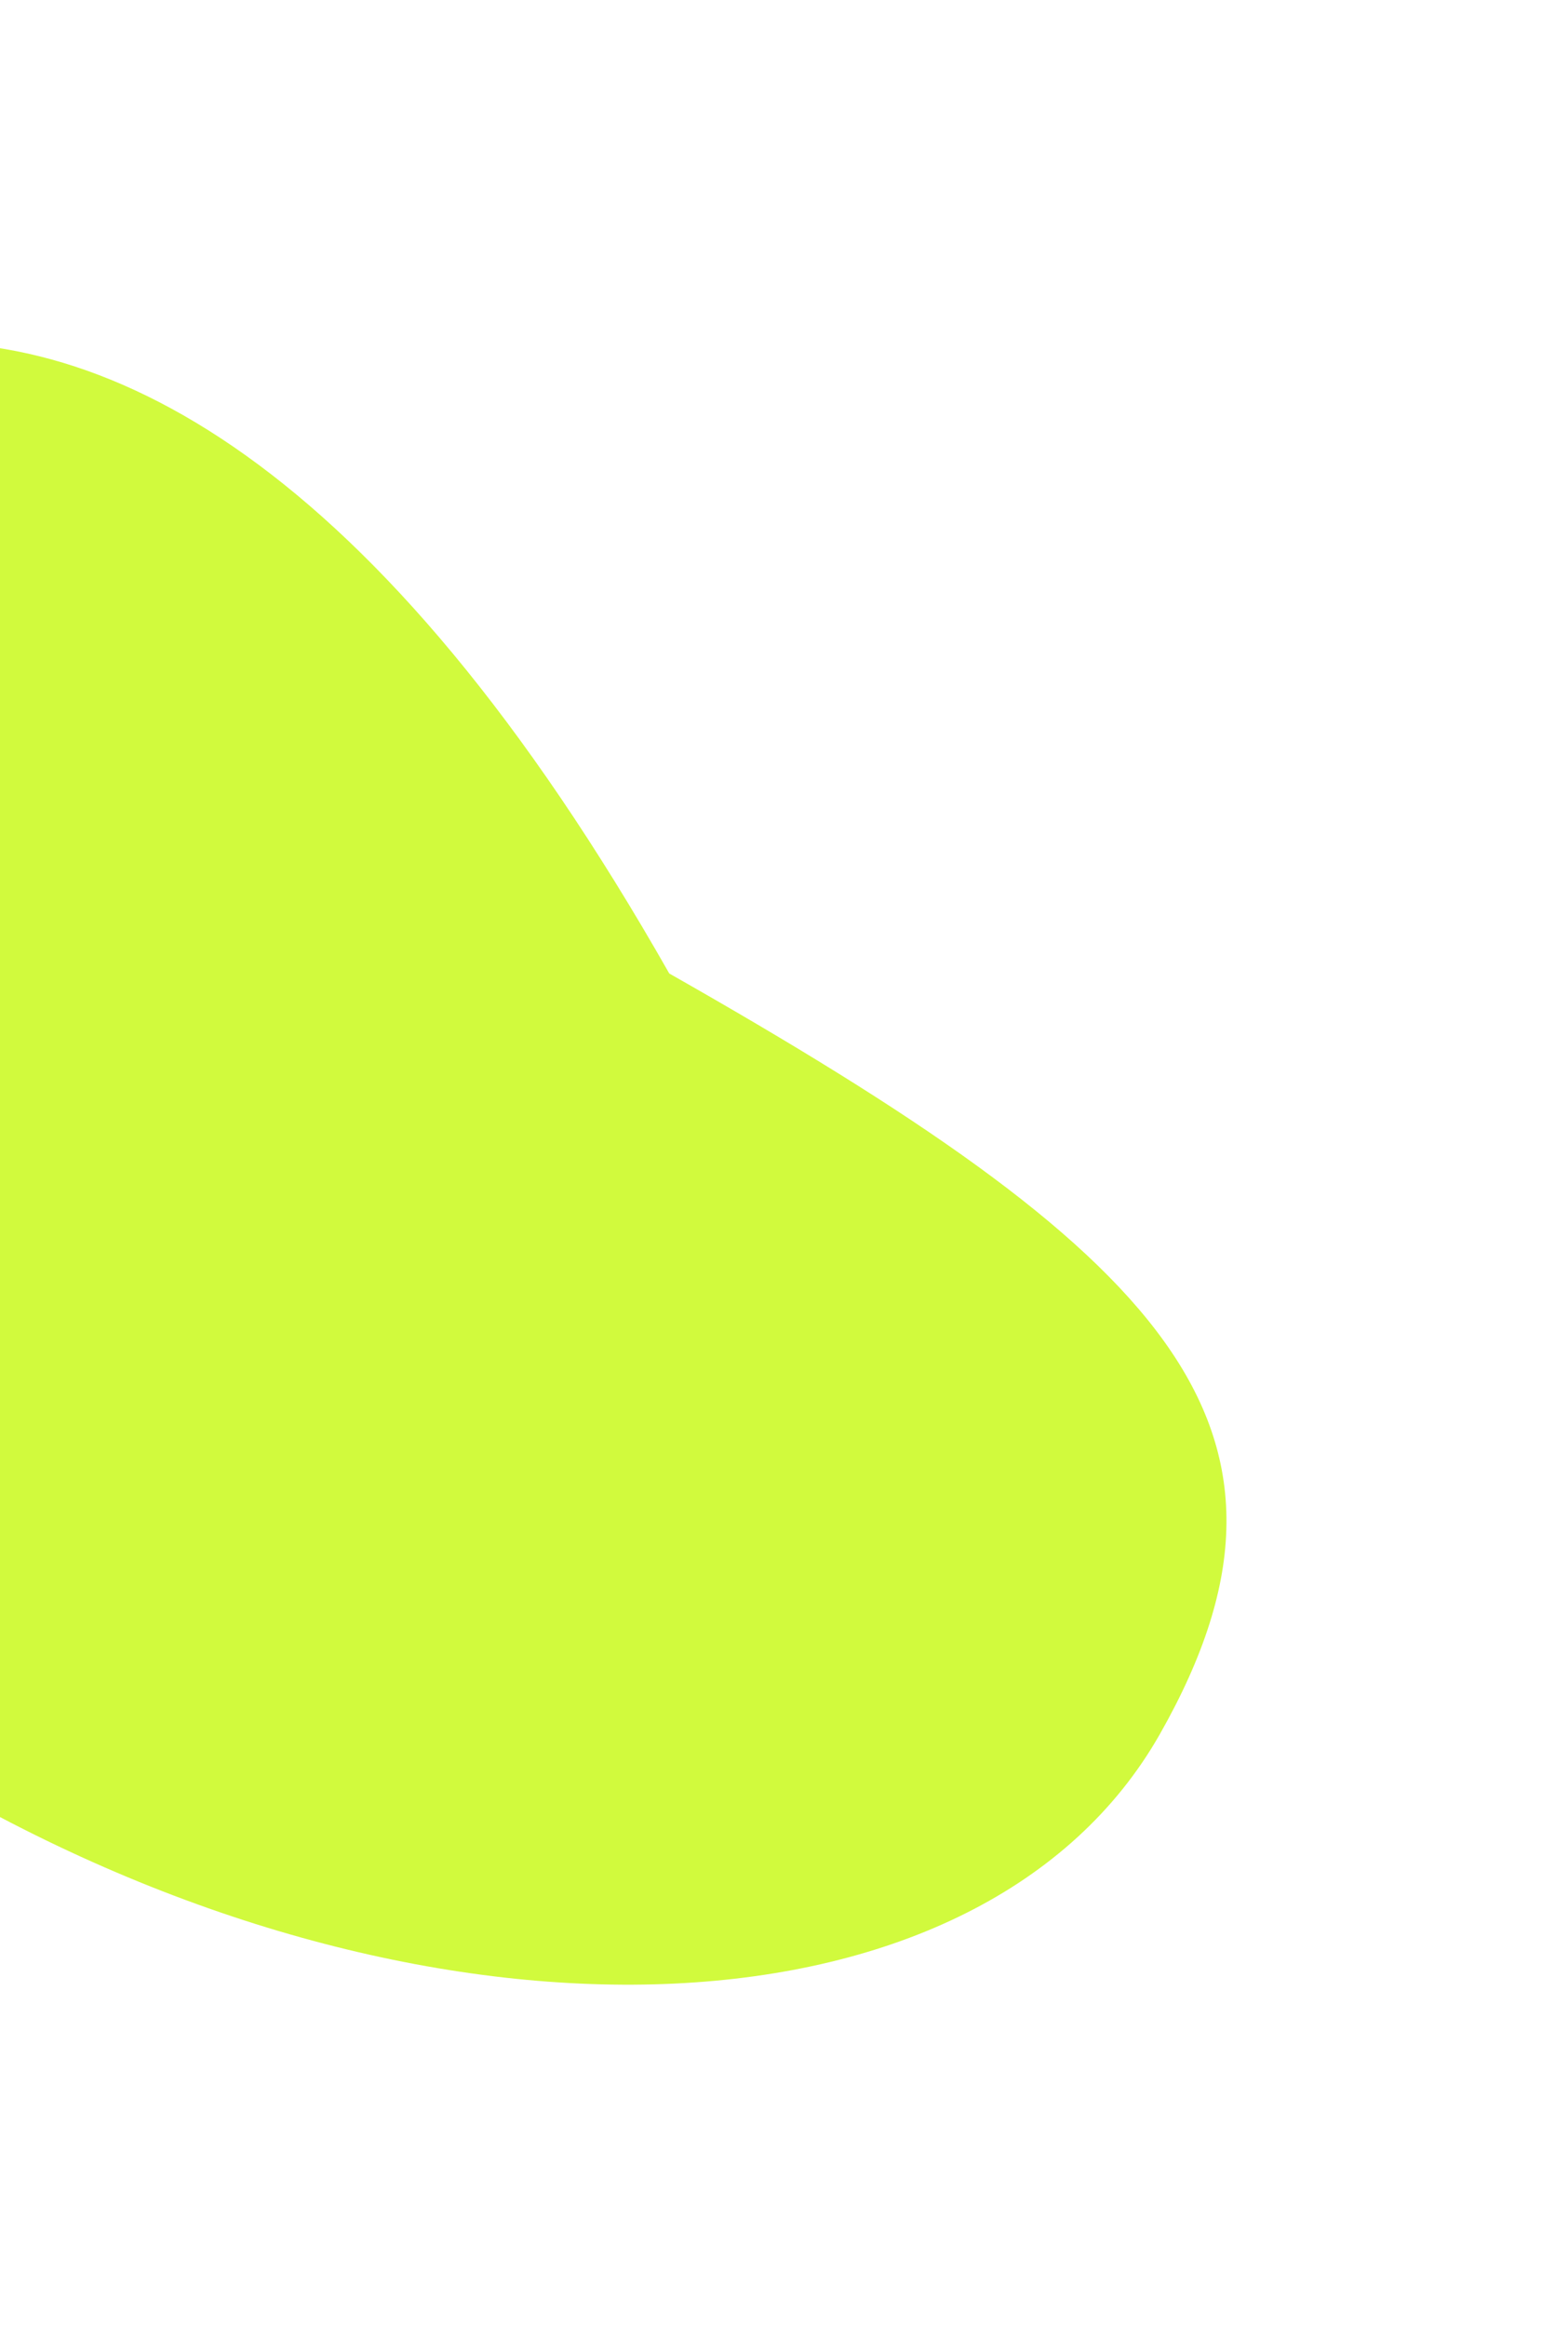 <?xml version="1.0" encoding="UTF-8"?> <svg xmlns="http://www.w3.org/2000/svg" width="542" height="804" viewBox="0 0 542 804" fill="none"> <g filter="url(#filter0_f_142_258)"> <path d="M231.341 336.304C28.647 -20.438 -151.994 143.462 -212.836 250.647C-273.678 357.831 -185.601 522.714 -16.111 618.923C153.379 715.132 340.1 706.235 400.942 599.05C461.784 491.866 400.831 432.513 231.341 336.304Z" fill="#D1FA3D"></path> </g> <defs> <filter id="filter0_f_142_258" x="-350.099" y="0.306" width="892.046" height="803.334" filterUnits="userSpaceOnUse" color-interpolation-filters="sRGB"> <feFlood flood-opacity="0" result="BackgroundImageFix"></feFlood> <feBlend mode="normal" in="SourceGraphic" in2="BackgroundImageFix" result="shape"></feBlend> <feGaussianBlur stdDeviation="59" result="effect1_foregroundBlur_142_258"></feGaussianBlur> </filter> </defs> </svg> 